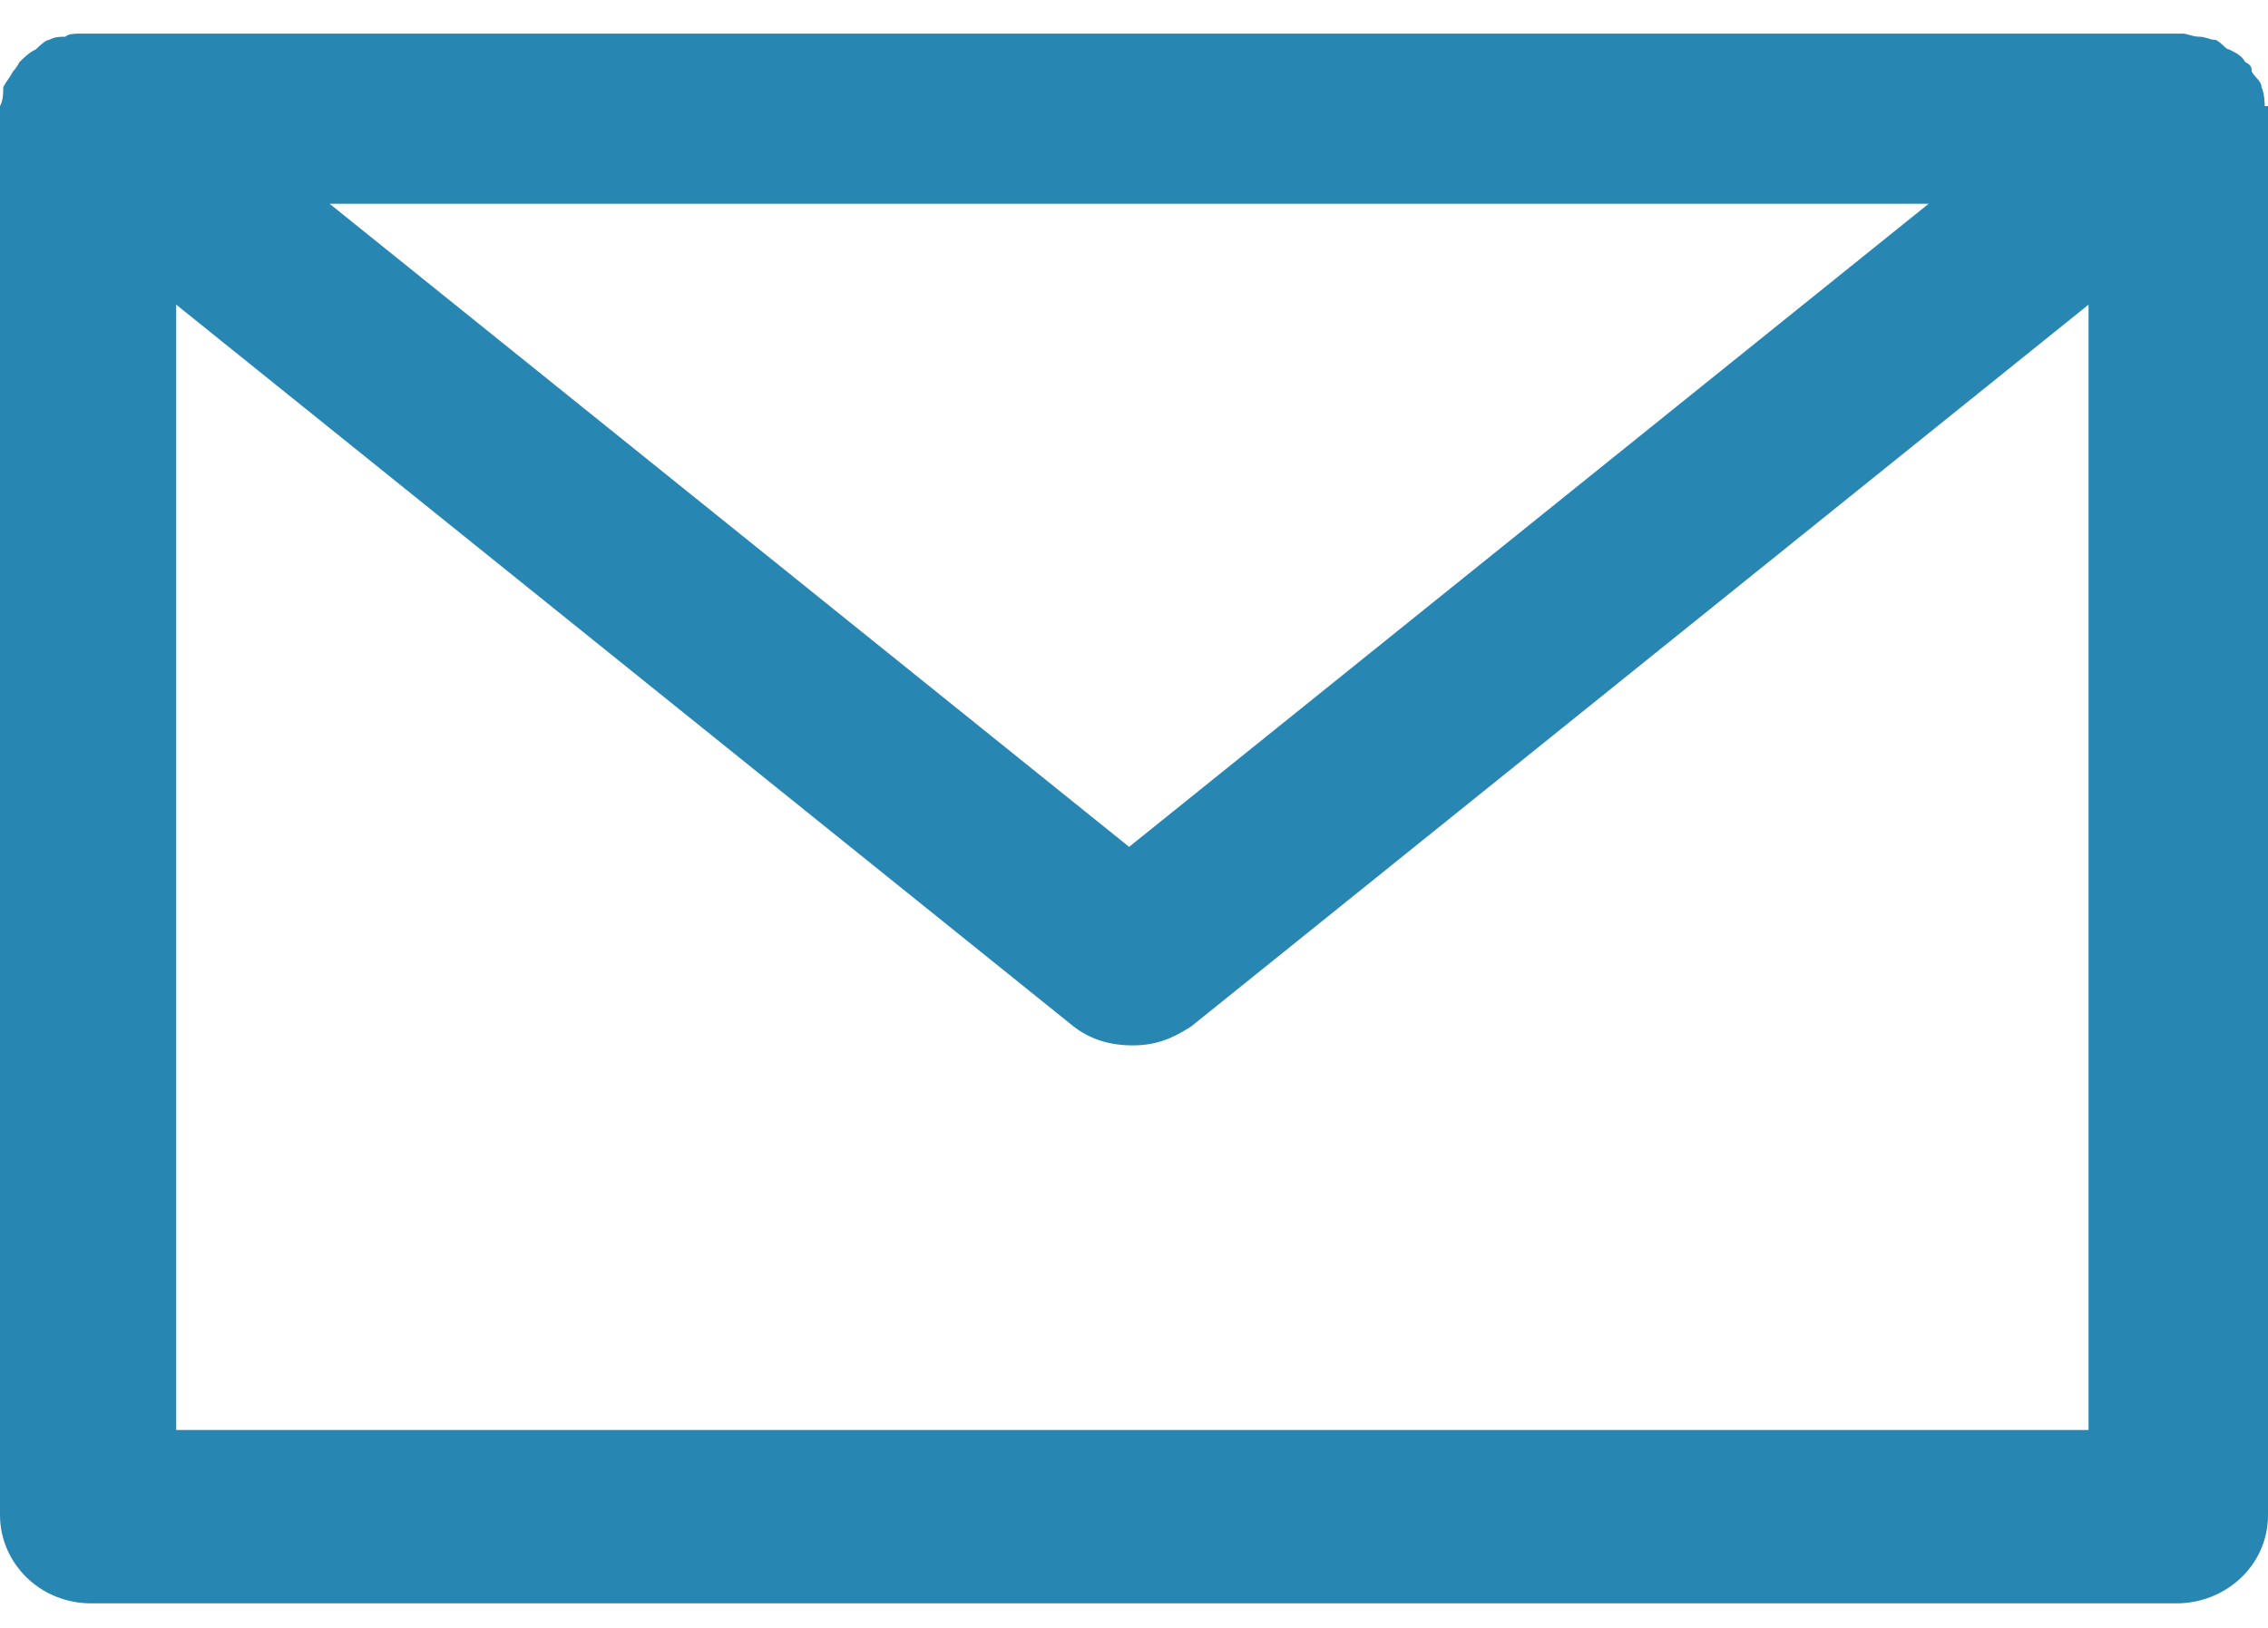 <svg width="39" height="28" viewBox="0 0 39 28" fill="none" xmlns="http://www.w3.org/2000/svg">
<path d="M38.944 1.825C38.944 1.825 38.944 1.608 38.888 1.499C38.888 1.391 38.776 1.337 38.719 1.228C38.719 1.174 38.719 1.12 38.607 1.066C38.551 0.957 38.439 0.903 38.327 0.849C38.27 0.849 38.214 0.74 38.102 0.686C37.99 0.686 37.934 0.632 37.822 0.632C37.709 0.632 37.597 0.578 37.541 0.578C37.541 0.578 37.541 0.578 37.485 0.578H1.459C1.459 0.578 1.459 0.578 1.403 0.578C1.291 0.578 1.178 0.578 1.122 0.632C1.01 0.632 0.954 0.632 0.842 0.686C0.786 0.686 0.673 0.795 0.617 0.849C0.505 0.903 0.449 0.957 0.337 1.066C0.337 1.066 0.281 1.174 0.224 1.228C0.168 1.337 0.112 1.391 0.056 1.499C0.056 1.608 0.056 1.716 0 1.825C0 1.879 0 1.933 0 2.041V26.06C0 26.873 0.673 27.578 1.571 27.578H37.429C38.27 27.578 39 26.927 39 26.06V2.041C39 2.041 39 1.933 39 1.825H38.944ZM33.164 3.505L19.416 14.566L5.668 3.505H33.164ZM3.03 24.596V5.24L18.462 17.656C18.742 17.873 19.079 17.981 19.472 17.981C19.865 17.981 20.145 17.873 20.482 17.656L35.914 5.24V24.596H3.03Z" fill="#2886B3"/>
</svg>
